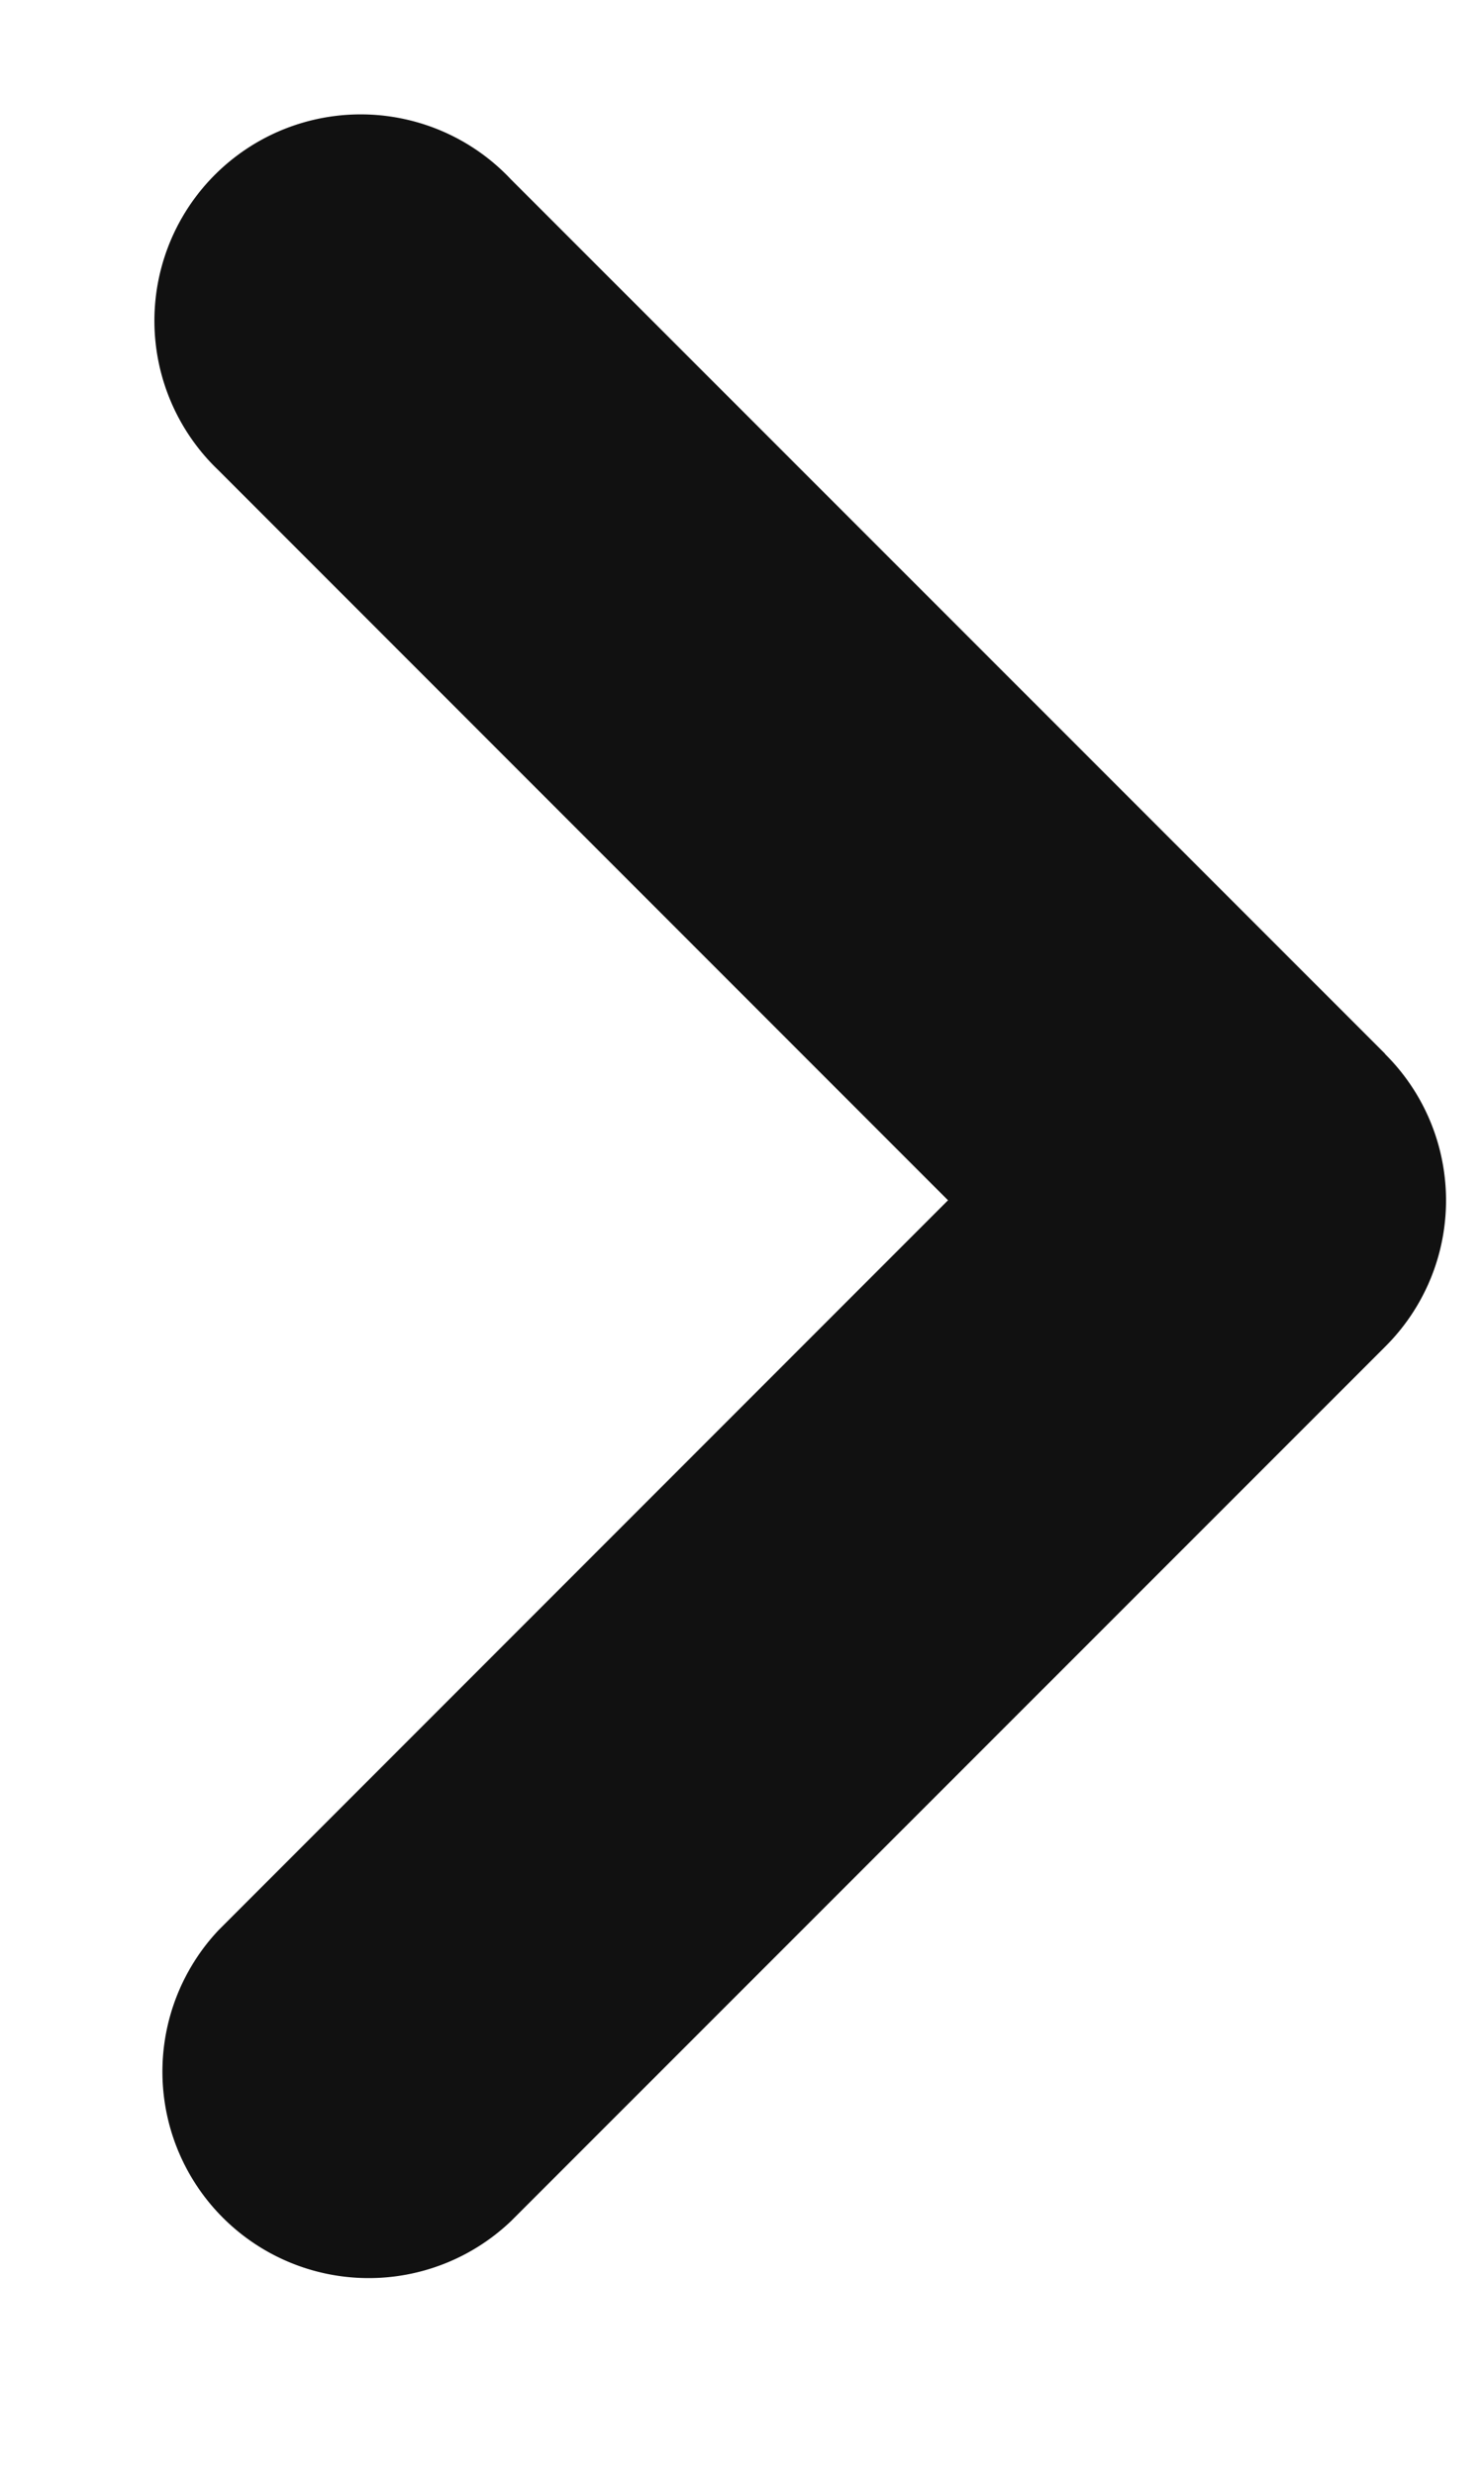 <svg id="Layer_1" data-name="Layer 1" xmlns="http://www.w3.org/2000/svg" viewBox="0 0 6 10"><defs><style>.cls-1{fill:#111;}</style></defs><title>arrow-black</title><path class="cls-1" d="M5.6,4.258,2.066.725A.834.834,0,1,0,.883,1.9l2.95,2.95-2.95,2.95a.834.834,0,0,0,1.183,1.175L5.6,5.442a.833.833,0,0,0,0-1.183Z"/></svg>